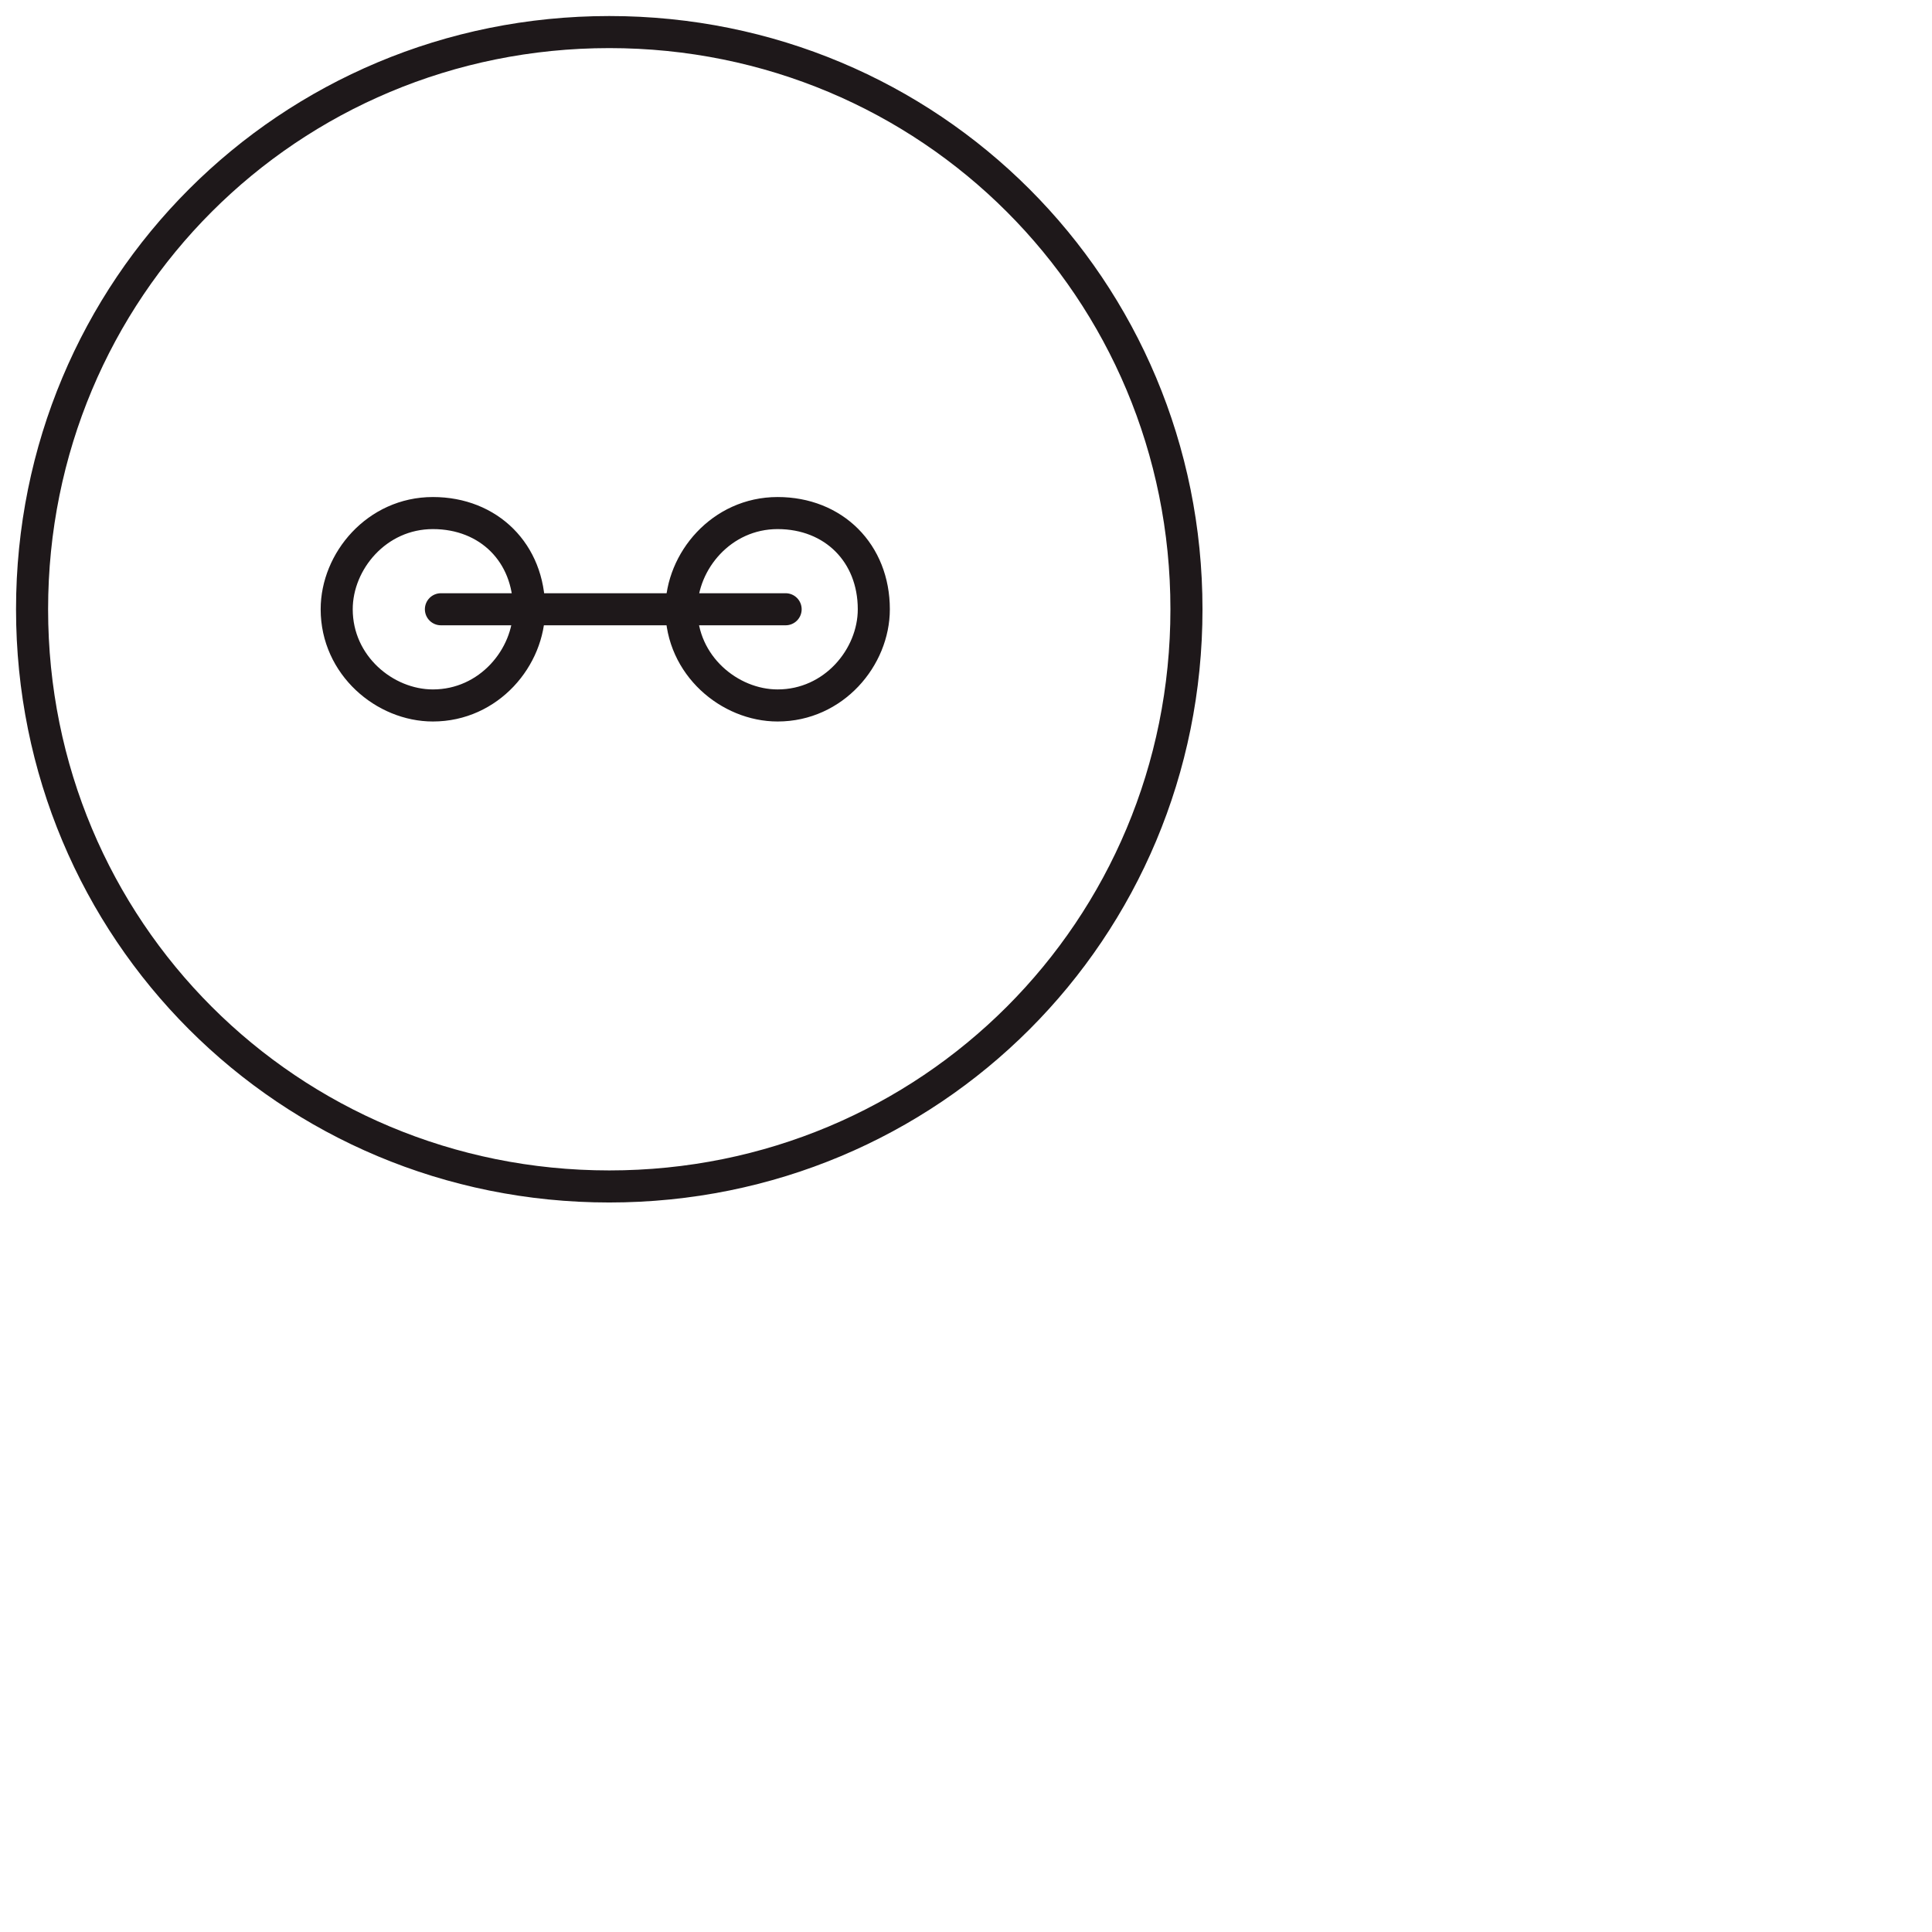 <?xml version="1.0" encoding="utf-8"?>
<!-- Generator: Adobe Illustrator 24.1.2, SVG Export Plug-In . SVG Version: 6.00 Build 0)  -->
<svg version="1.1" id="Ebene_1" xmlns="http://www.w3.org/2000/svg" xmlns:xlink="http://www.w3.org/1999/xlink" x="0px" y="0px"
	 viewBox="0 0 24.1 24.1" style="enable-background:new 0 0 24.1 24.1;" xml:space="preserve">
<style type="text/css">
	.st0{fill:none;stroke:#1E181A;stroke-width:0.4;stroke-linecap:round;stroke-linejoin:round;}
</style>
<g>
	<g>
		<path class="st0" d="M14.8,7.6c0,4-3.2,7.2-7.2,7.2s-7.2-3.2-7.2-7.2s3.2-7.2,7.2-7.2C11.6,0.4,14.8,3.6,14.8,7.6z"/>
		<path class="st0" d="M6.6,7.6c0,0.6-0.5,1.2-1.2,1.2c-0.6,0-1.2-0.5-1.2-1.2c0-0.6,0.5-1.2,1.2-1.2C6.1,6.4,6.6,6.9,6.6,7.6z"/>
		<path class="st0" d="M10.9,7.6c0,0.6-0.5,1.2-1.2,1.2c-0.6,0-1.2-0.5-1.2-1.2c0-0.6,0.5-1.2,1.2-1.2C10.4,6.4,10.9,6.9,10.9,7.6z"
			/>
	</g>
	<line class="st0" x1="5.5" y1="7.6" x2="9.8" y2="7.6"/>
</g>
</svg>

